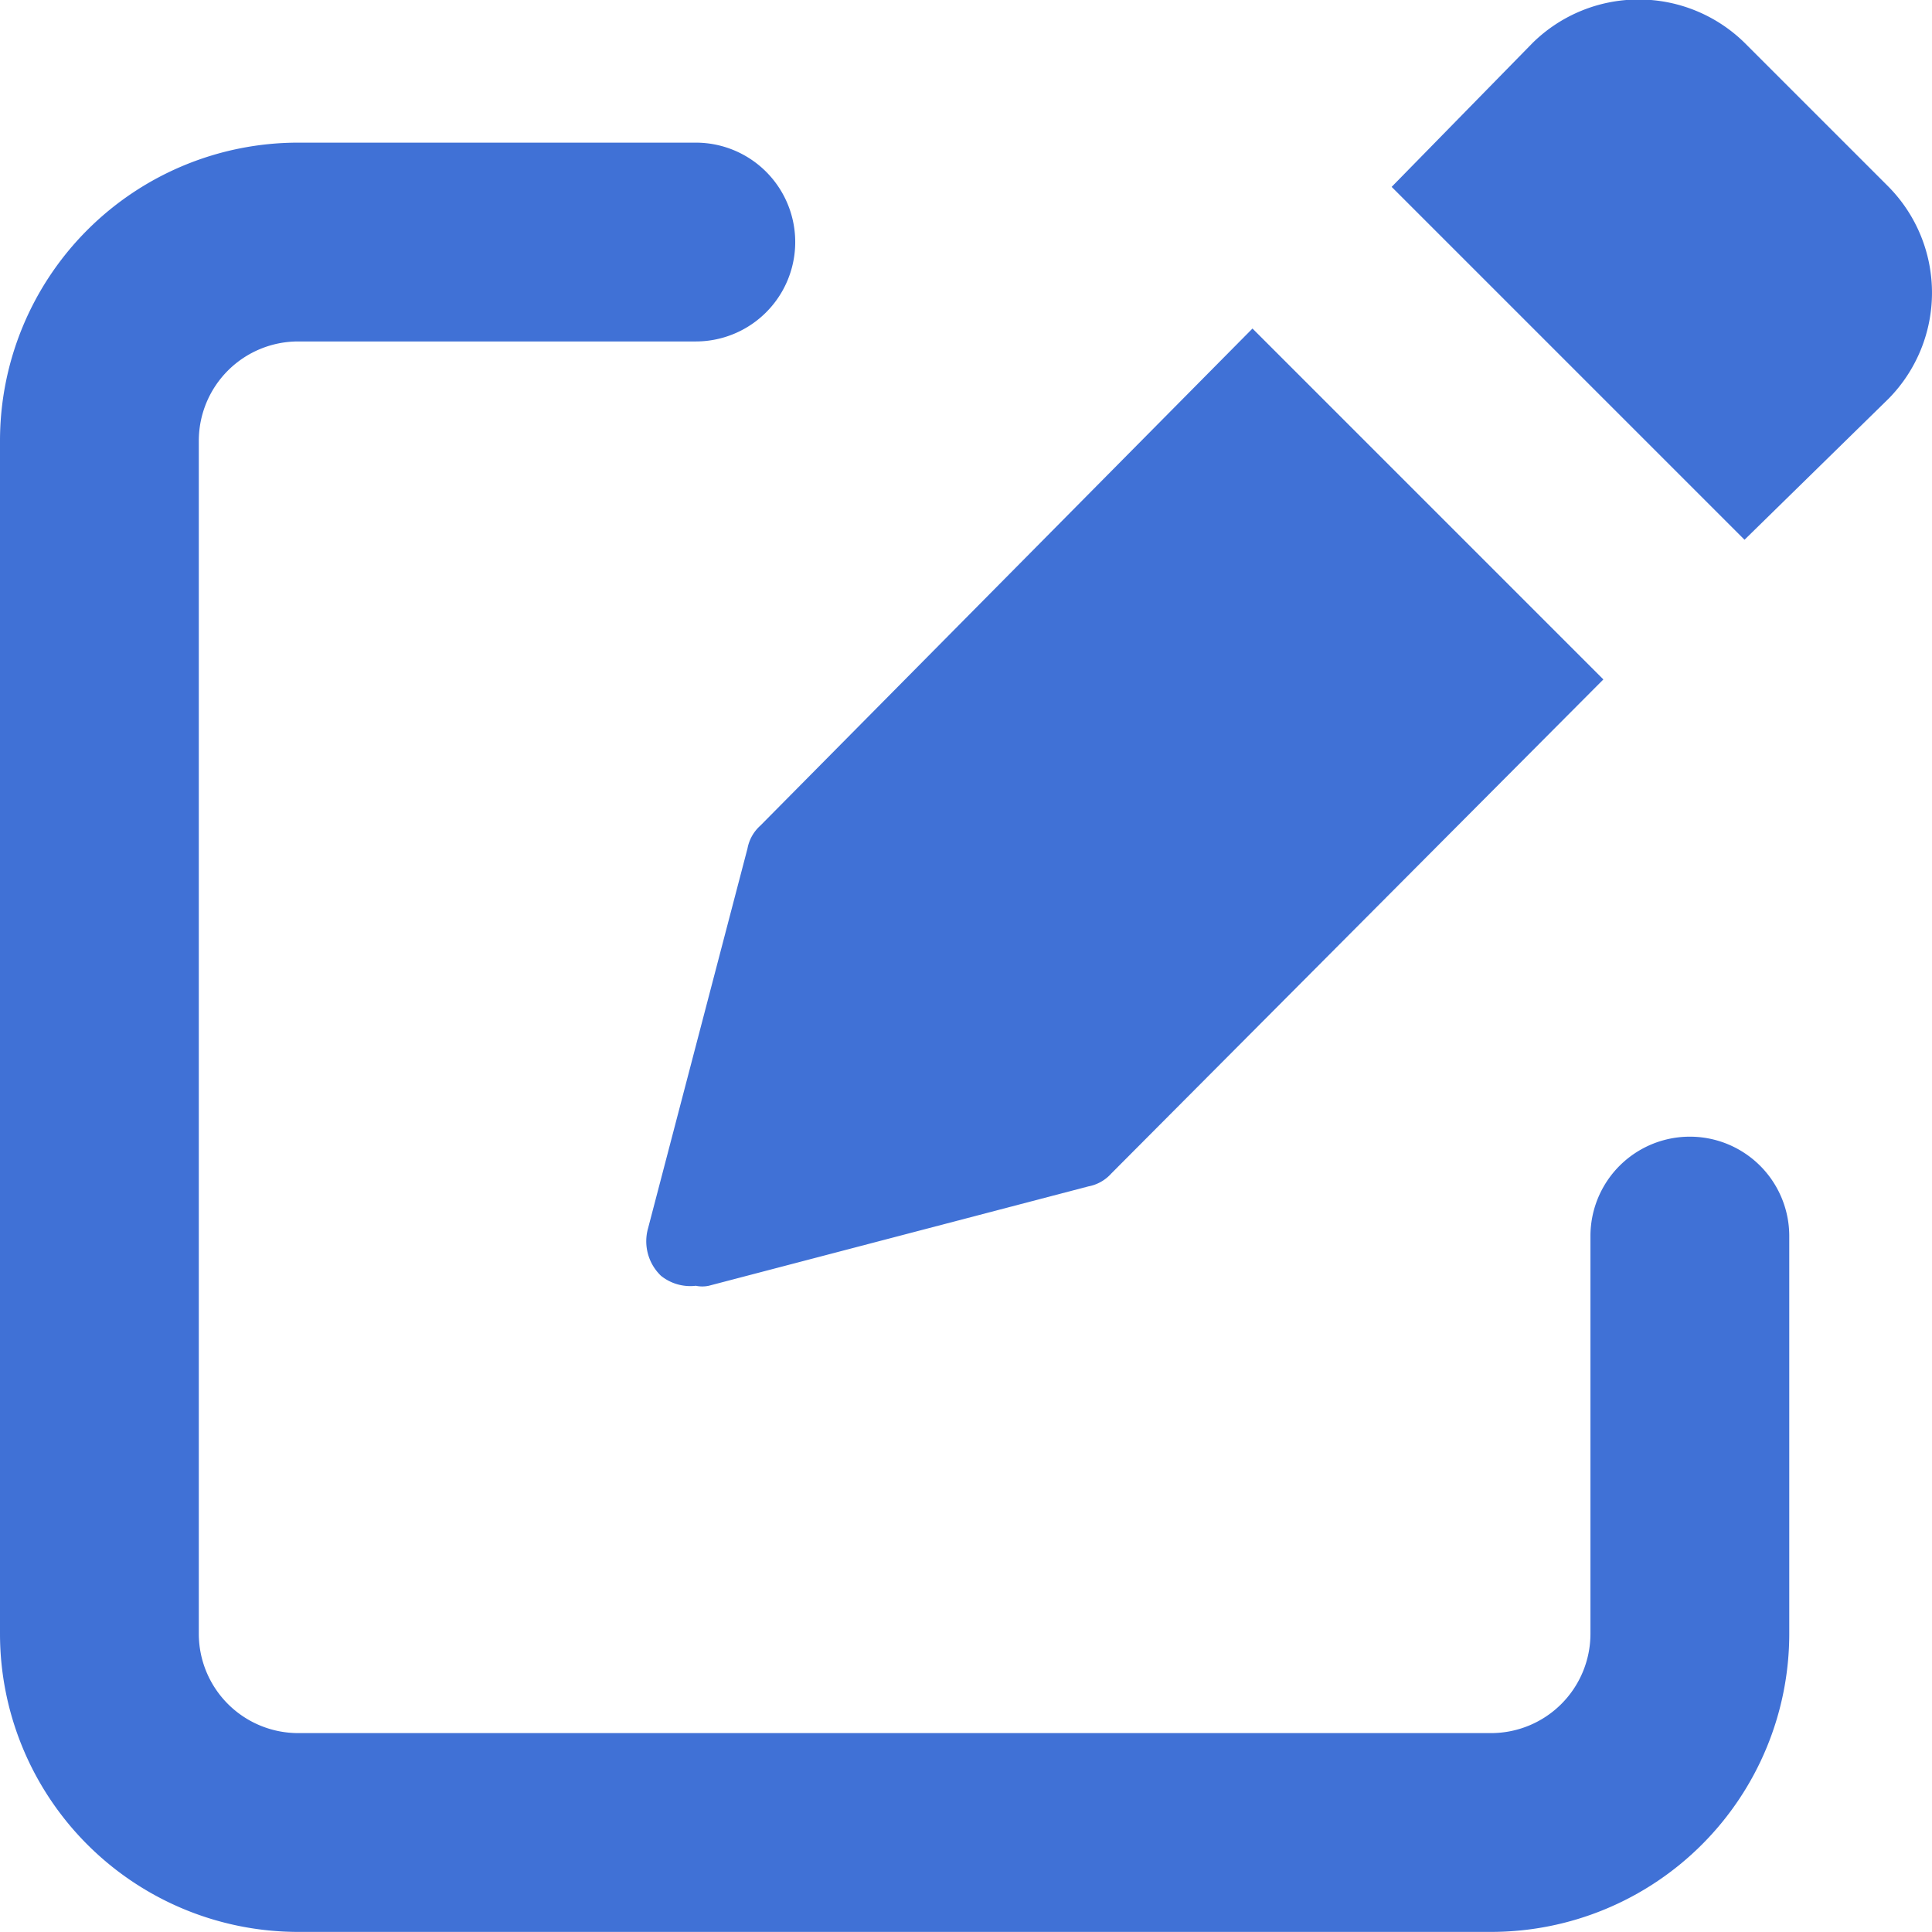 <svg xmlns="http://www.w3.org/2000/svg" width="19.436" height="19.435" viewBox="0 0 19.436 19.435">
  <g id="easy" transform="translate(-368.131 -604.72)">
    <path id="Path_978" data-name="Path 978" d="M383.131,624.155h-12a3,3,0,0,1-3-3v-12a3,3,0,0,1,3-3h4a1,1,0,0,1,0,2h-4a1,1,0,0,0-1,1v12a1,1,0,0,0,1,1h12a1,1,0,0,0,1-1v-4a1,1,0,0,1,2,0v4A3,3,0,0,1,383.131,624.155Z" fill="#4071d6"/>
    <path id="Path_979" data-name="Path 979" d="M380.731,608.025l-4.95,5a.408.408,0,0,0-.13.23l-1,3.82a.481.481,0,0,0,.13.48.471.471,0,0,0,.35.1.317.317,0,0,0,.13,0l3.82-1a.408.408,0,0,0,.23-.13l4.95-4.97Z" fill="#4071d6"/>
    <path id="Path_980" data-name="Path 980" d="M387.131,606.6l-1.45-1.45a1.521,1.521,0,0,0-2.13,0l-1.42,1.45,3.55,3.55,1.45-1.42A1.519,1.519,0,0,0,387.131,606.6Z" fill="#4071d6"/>
  </g>
</svg>
